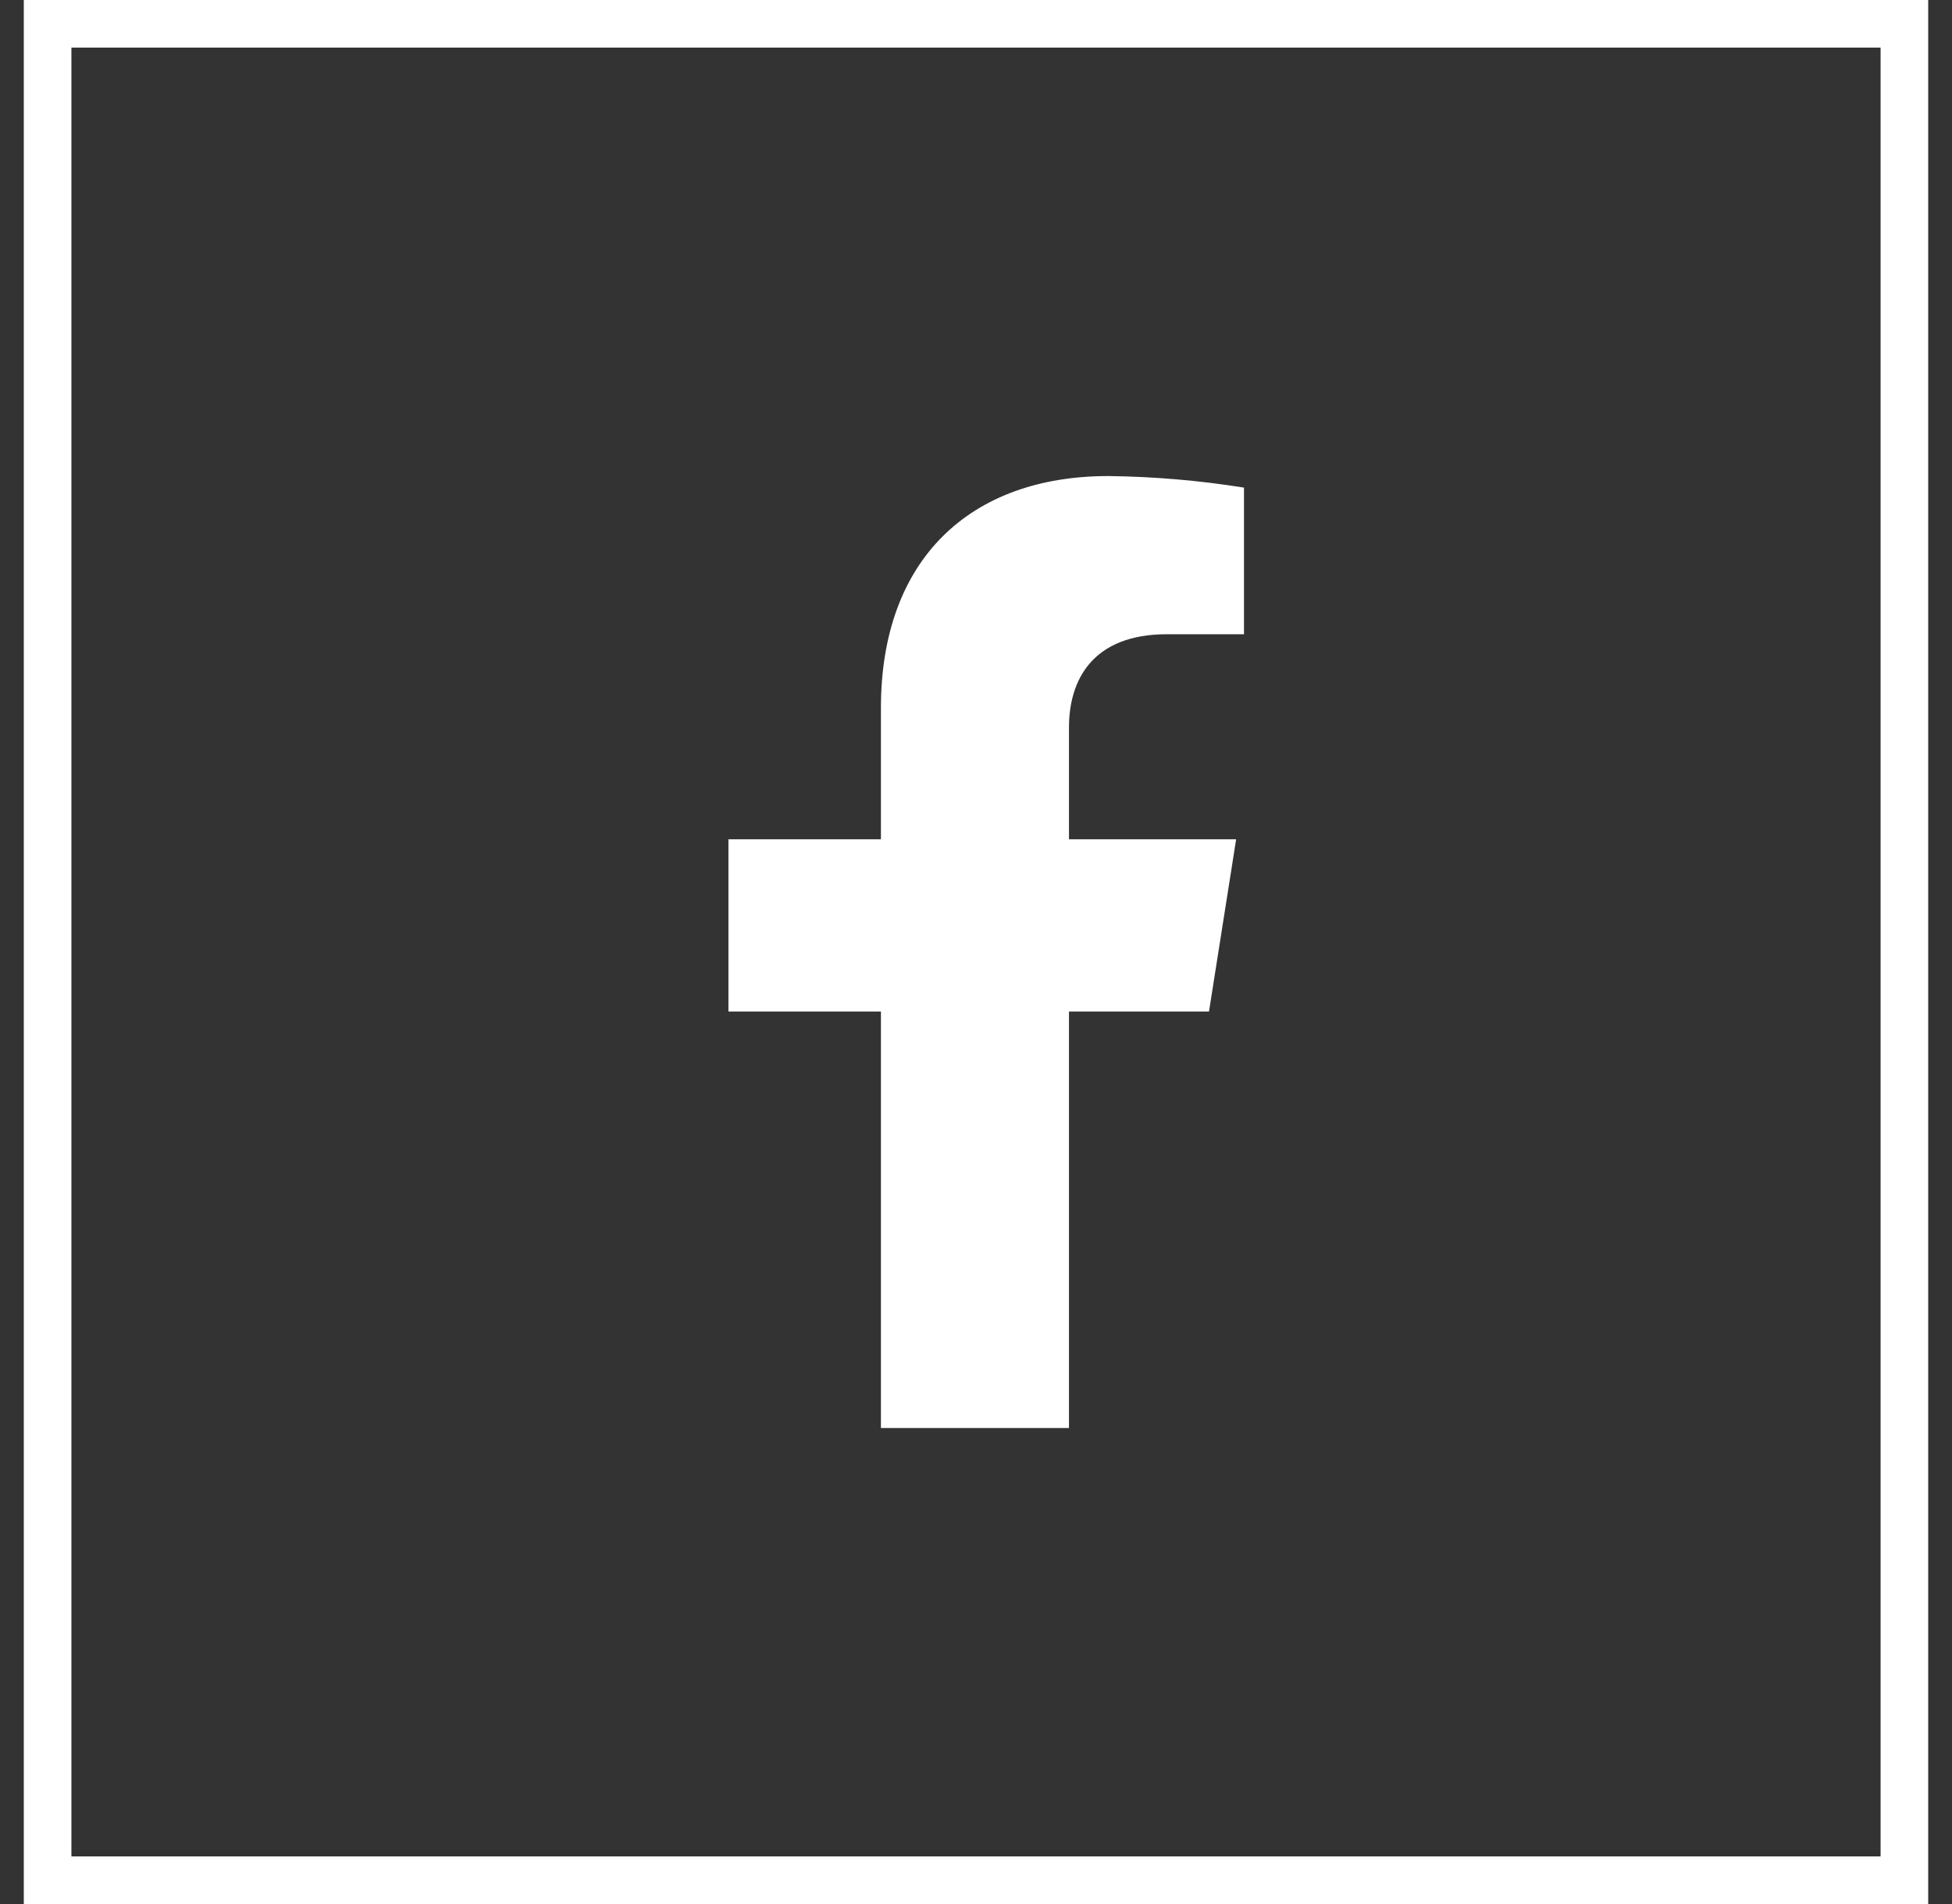 <svg width="41" height="40" viewBox="0 0 41 40" fill="none" xmlns="http://www.w3.org/2000/svg">
<rect x="0" y="0" width="41" height="40" fill="#333333" stroke="none"/>
<rect x="1" y="0.5" width="39" height="39" stroke="white"/>
<path d="M25.394 21.25L25.964 17.632H22.453V15.28C22.453 14.291 22.943 13.324 24.511 13.324H26.129V10.244C25.186 10.093 24.234 10.012 23.279 10.001C20.39 10.001 18.503 11.736 18.503 14.873V17.632H15.3V21.25H18.503V30H22.453V21.25H25.394Z" fill="white"/>
</svg>
